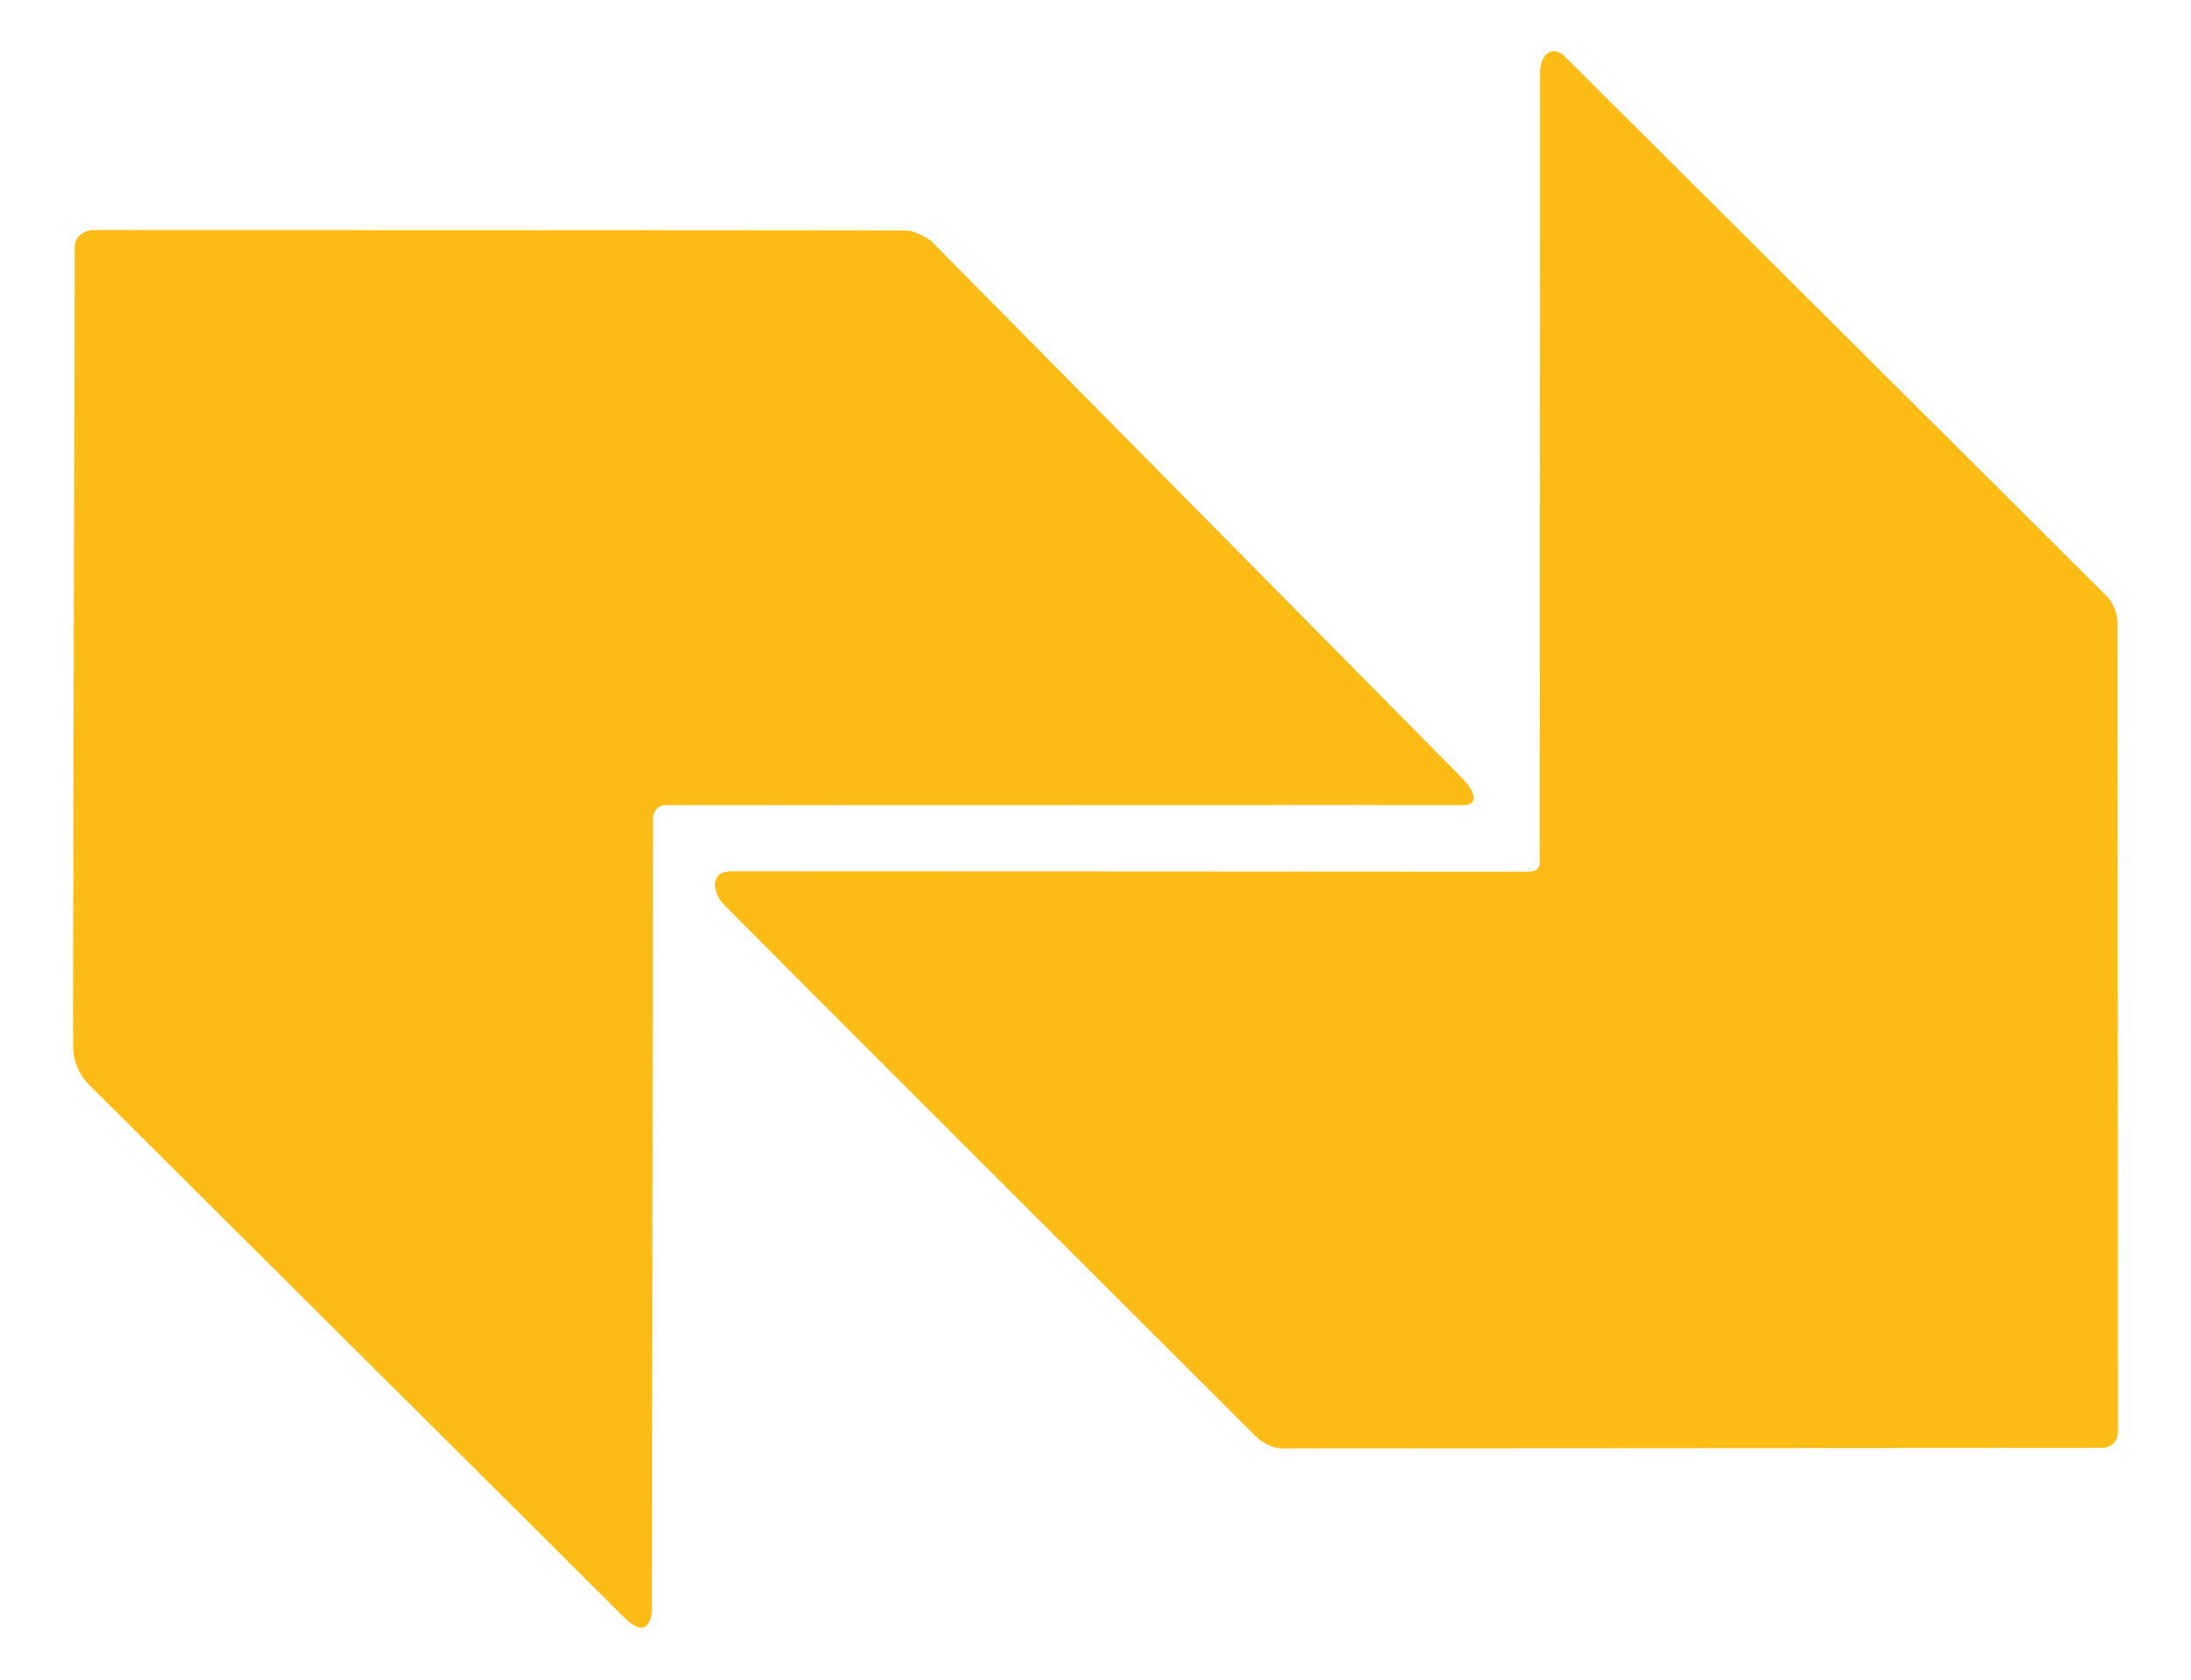 <svg xmlns:xlink="http://www.w3.org/1999/xlink" xmlns:inkscape="http://www.inkscape.org/namespaces/inkscape" xmlns:sodipodi="http://sodipodi.sourceforge.net/DTD/sodipodi-0.dtd" xmlns="http://www.w3.org/2000/svg" xmlns:svg="http://www.w3.org/2000/svg" width="1500" height="1150" viewBox="0 0 39.687 30.427" version="1.1" id="svg1" xml:space="preserve"><defs id="defs1"><style id="style1"> .st0 { fill: #febc11; } </style></defs><path style="fill:#fcbc14;fill-opacity:1;stroke-width:0.294" d="m 1.596,19.632 c 0,0 -0.263,-0.255 -0.271,-0.642 -0.008,-0.387 0.027,-14.242 0.029,-14.514 0.002,-0.273 0.297,-0.309 0.297,-0.309 0,0 14.547,0.002 14.76,0.009 0.213,0.008 0.453,0.187 0.453,0.187 0,0 9.301,9.407 9.604,9.715 0.303,0.307 0.281,0.51 0.048,0.505 -0.233,-0.004 -14.148,0.005 -14.43,0 -0.282,-0.005 -0.258,0.285 -0.258,0.285 l -0.019,14.307 c 0,0 -0.024,0.599 -0.494,0.132 -0.47,-0.467 -9.719,-9.675 -9.719,-9.675 z m 21.126,6.362 c -0.287,-0.289 -9.524,-9.501 -9.654,-9.658 -0.13,-0.156 -0.231,-0.543 0.167,-0.552 0,0 14.182,0.005 14.441,0.007 0.258,0.002 0.214,-0.192 0.214,-0.192 0,0 0.005,-9.519 0.005,-14.291 5.59e-4,-0.263 0.171,-0.491 0.409,-0.325 l 9.864,9.822 c 0,0 0.189,0.199 0.188,0.478 -0.001,0.278 0.011,14.296 0.009,14.633 -0.001,0.337 -0.312,0.312 -0.312,0.312 l -14.763,0.009 c 0,0 -0.282,0.046 -0.568,-0.243 z" id="shape"></path></svg>